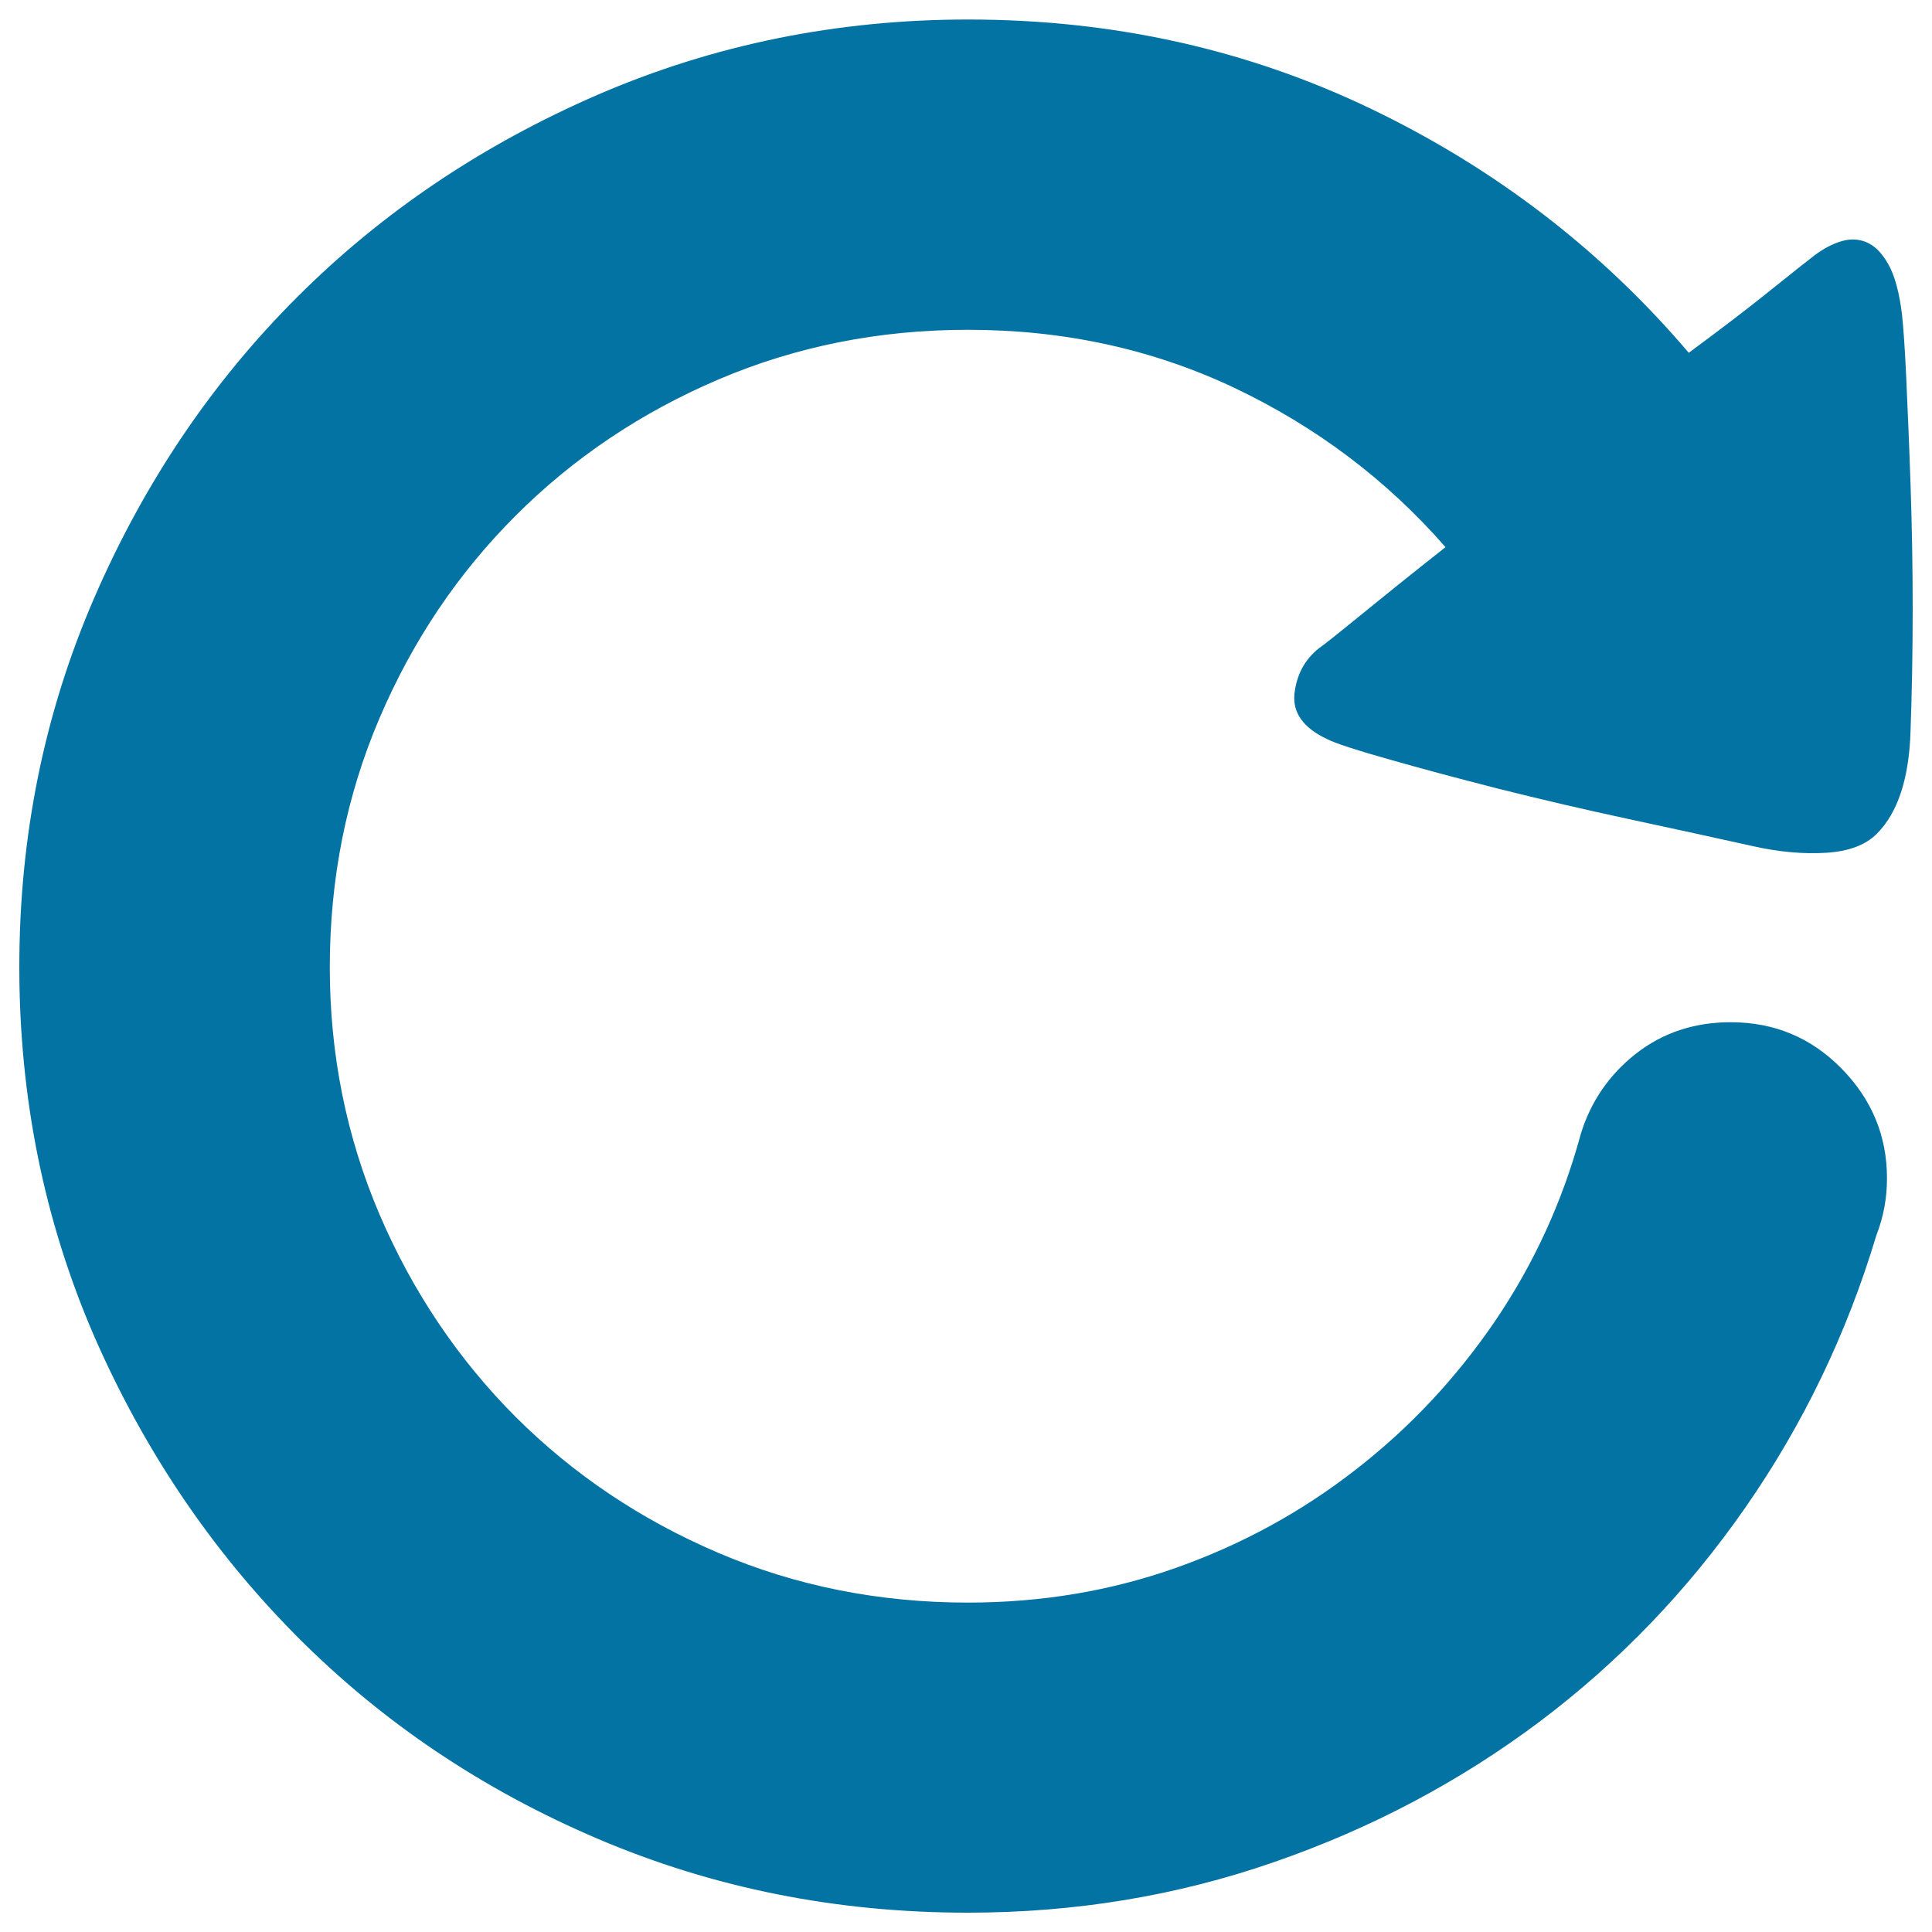 <svg xmlns="http://www.w3.org/2000/svg" viewBox="0 0 1000 1000" style="fill:#0273a2">
<title>Refresh SVG icon</title>
<path d="M687,382.6c-12.4-5.8-18-13.7-17-23.5c1.1-9.8,5.3-17.7,12.6-23.5c2.2-1.5,9.3-7.1,21.3-16.9c12-9.8,26.8-21.7,44.3-35.5c-30.6-35-67.1-62.4-109.4-82.5c-42.3-20-88.2-30-137.8-30c-45.9,0-89,8.6-129.1,25.7c-40.1,17.1-75.1,40.6-105,70.5c-29.9,29.9-53.4,64.8-70.5,104.9c-17.1,40-25.7,83-25.7,128.9c0,45.1,8.6,87.7,25.7,127.8c17.1,40,40.7,75,70.5,104.9c29.9,29.8,64.9,53.3,105,70.4c40.1,17.1,83.1,25.7,129.1,25.7c37.9,0,73.8-6,107.7-18c33.9-12,64.9-28.9,93-50.8c28.1-21.8,52.1-47.5,72.2-77c20-29.5,34.8-61.7,44.3-96.7c5.1-16.7,14.6-30.6,28.4-41.5c13.9-10.9,30.3-16.4,49.2-16.4c22.6,0,41.7,8,57.4,24c15.7,16,23.5,34.9,23.5,56.8c0,10.2-1.8,20-5.5,29.5c-15.3,51-37.9,97.9-67.8,140.9c-29.9,43-65.4,79.9-106.6,110.9c-41.2,30.9-87,55.2-137.3,72.6c-50.3,17.5-103.2,26.2-158.6,26.2c-67.8,0-131.6-12.7-191.4-38.2c-59.8-25.5-111.7-60.4-155.9-104.9c-44.1-44.4-79.1-96.3-105-155.6C22.9,631.8,10,568.3,10,500.5c0-67.7,12.9-131.4,38.8-191.1c25.9-59.7,60.9-111.6,105-155.6c44.1-44.1,96.1-79,155.9-104.9c59.8-25.8,123.6-38.8,191.4-38.8c75.1,0,144.7,15.5,208.9,46.4c64.2,30.9,118.9,73,164.1,126.1c16.8-12.4,30.8-23.1,42.1-32.2c11.3-9.1,18.4-14.7,21.3-16.9c4.4-3.6,9.1-6.4,14.2-8.2c5.1-1.8,9.8-1.8,14.2,0c4.4,1.8,8.2,5.6,11.5,11.5c3.3,5.8,5.7,14.6,7.1,26.2c0.7,6.6,1.5,17.7,2.2,33.3c0.7,15.7,1.5,33.9,2.2,54.6c0.7,20.8,1.1,42.2,1.1,64.4c0,22.2-0.4,43.1-1.1,62.8c-0.7,24.8-6.6,42.6-17.5,53.5c-5.8,5.8-14.6,9.1-26.3,9.8c-11.7,0.7-24.1-0.4-37.2-3.3c-19.7-4.4-41.4-9.1-65.1-14.2c-23.7-5.1-46.3-10.4-67.8-15.8c-21.5-5.5-40.5-10.6-56.9-15.3C701.8,388.2,691.4,384.8,687,382.6L687,382.6z"/>
</svg>